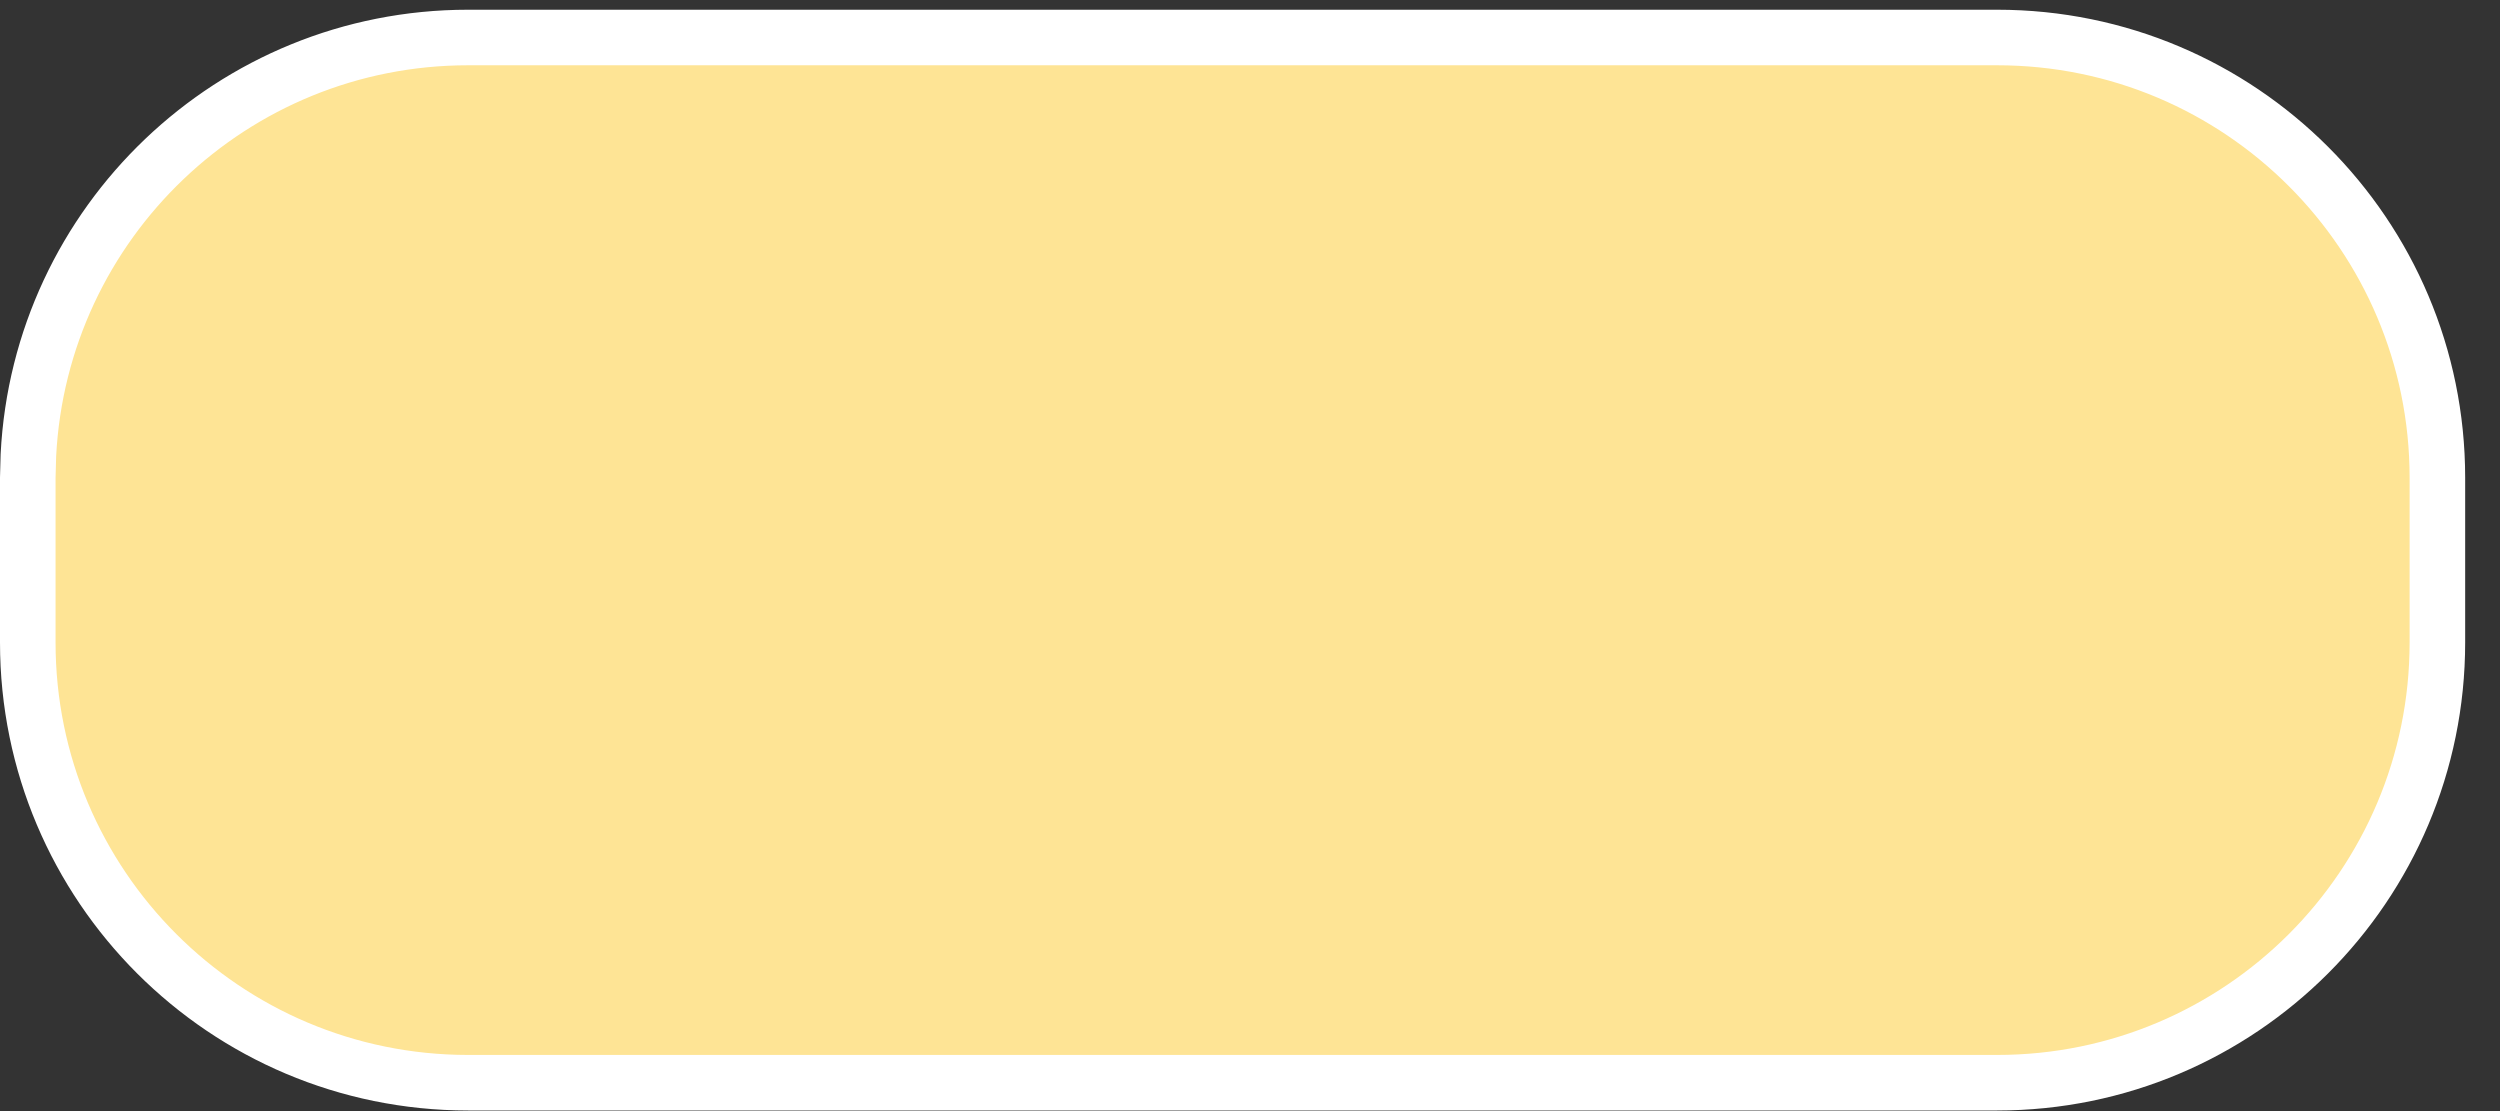 <svg width="45" height="20" viewBox="0 0 45 20" fill="none" xmlns="http://www.w3.org/2000/svg">
<rect x="0" y="0" width="45" height="20" fill="#333333" stroke="none"/>
<path d="M35.948 0.675C40.325 0.675 43.873 4.223 43.873 8.6V11.564C43.873 15.941 40.325 19.489 35.948 19.489H8.425C4.048 19.488 0.5 15.941 0.5 11.564V8.6L0.511 8.193C0.723 4.005 4.185 0.676 8.425 0.675H35.948Z" fill="#FEE495" stroke="white" stroke-miterlimit="10"/>
</svg>
